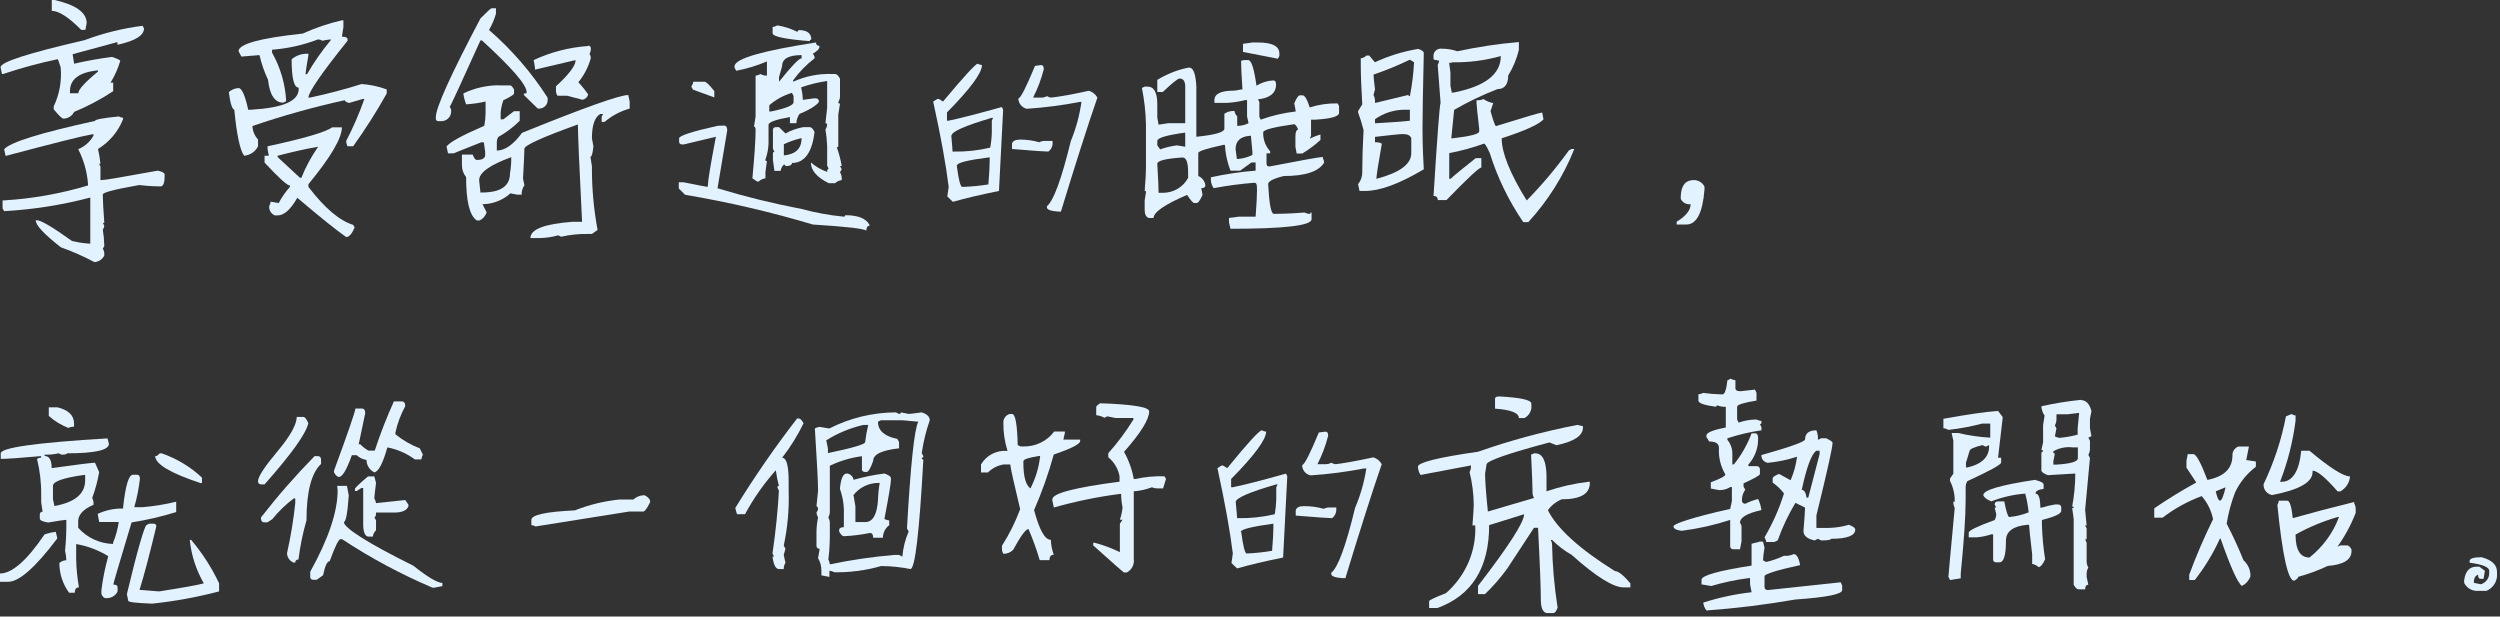 <?xml version="1.0" encoding="UTF-8"?>
<svg xmlns="http://www.w3.org/2000/svg" width="442" height="109" viewBox="0 0 442 109" fill="none">
  <rect x="0" y="0" width="442" height="109" fill="#333333" stroke="none"/>
  <path d="M25.212 4.561L25.458 5.037C25.458 6.265 23.907 7.236 20.768 7.913V7.437L12.843 9.58L13.107 11.266C15.131 10.789 17.344 10.386 19.784 10.057C20.768 10.386 21.259 10.624 21.259 10.771C20.86 12.12 20.281 13.413 19.538 14.618H20.011V16.12C17.839 17.556 15.527 18.783 13.107 19.784C12.938 20.133 12.671 20.43 12.337 20.64C12.003 20.851 11.615 20.966 11.216 20.974C10.97 20.974 10.403 20.425 9.495 19.326V18.813C10.524 16.649 10.948 14.261 10.724 11.889L10.233 10.46C6.959 11.143 3.732 12.018 0.568 13.079H0.341L0.095 11.889C0.095 10.973 5.05 9.379 14.923 7.107C18.235 5.861 21.689 5.006 25.212 4.561ZM21.014 20.59C21.238 20.722 21.49 20.803 21.751 20.828V21.084C20.901 23.254 19.349 25.099 17.325 26.341C17.528 27.199 17.673 28.067 17.76 28.943H17.515L17.76 29.437V31.837H18.006C18.517 31.837 21.789 31.287 27.898 30.17C28.712 30.353 29.109 30.591 29.109 30.866V31.123C29.109 32.277 28.882 32.954 28.39 32.954C27.898 32.954 26.763 32.954 24.607 32.716C20.314 33.467 18.177 34.035 18.177 34.383V34.64C18.177 35.464 18.271 37.039 18.441 39.402H18.177L18.441 39.915C18.409 40.164 18.319 40.402 18.177 40.611C18.334 41.563 18.422 42.524 18.441 43.487L18.177 43.964C18.356 44.257 18.448 44.593 18.441 44.934V45.173C18.285 45.5 18.041 45.781 17.735 45.987C17.429 46.193 17.073 46.317 16.701 46.345C14.795 45.323 12.81 44.447 10.762 43.725C7.793 41.399 6.317 39.824 6.317 38.944H6.563C7.225 38.944 9.287 40.135 12.729 42.608C13.79 42.863 14.873 43.022 15.963 43.084V34.951H15.869C10.924 36.248 5.853 37.046 0.738 37.332L0.454 36.856V35.427H0.738C5.771 35.122 10.749 34.237 15.566 32.789V32.606C15.415 30.44 14.824 28.323 13.826 26.378C14.985 25.903 15.94 25.055 16.531 23.979V23.74H16.304C14.413 24.07 9.381 25.352 0.984 27.569L0.738 26.378C1.797 25.157 7.15 23.49 16.796 21.377C16.815 21.121 18.214 20.864 21.014 20.59ZM9.155 0H9.646C13.429 0.861 15.32 2.216 15.32 4.085L15.094 5.276H14.356C12.143 3.041 10.403 1.923 9.155 1.923V0ZM12.37 16.486H13.845C13.845 15.845 14.999 14.563 17.325 12.658V12.456H17.079C13.94 12.841 12.37 14.032 12.37 16.12V16.486Z" fill="#E3F2FF"></path>
  <path d="M60.449 3.59H60.714V4.799L60.449 6.485C61.111 6.485 61.452 6.649 61.452 6.961V7.199C56.837 12.951 54.529 16.303 54.529 17.256H54.794C57.879 16.606 60.928 15.805 63.929 14.856C65.451 14.961 66.949 15.282 68.374 15.809V16.523C66.573 19.74 64.591 22.859 62.435 25.865H61.452C61.293 25.571 61.208 25.245 61.206 24.913C62.455 22.515 63.529 20.037 64.421 17.494H64.156L61.697 18.208C61.206 18.049 60.96 17.885 60.96 17.714C55.412 18.935 49.971 20.455 44.637 22.275V22.513C44.723 23.316 45.067 24.072 45.62 24.674V25.865C45.396 26.326 45.051 26.722 44.62 27.015C44.188 27.307 43.686 27.485 43.162 27.532C42.443 26.58 41.857 23.869 41.422 19.399C41.024 19.271 40.703 18.245 40.457 16.285C40.924 15.854 41.535 15.601 42.178 15.57C42.746 15.57 43.332 16.853 43.88 19.399H44.391C50.065 19.069 52.808 17.86 52.808 15.735V15.497C51.976 15.497 51.559 13.83 51.559 10.478C51.964 10.135 52.435 9.872 52.944 9.706C53.454 9.539 53.992 9.472 54.529 9.507V9.745C54.189 11.742 54.018 12.859 54.018 13.116H54.283C55.501 11.009 56.899 9.005 58.463 7.126V6.961C57.968 7.016 57.475 7.095 56.988 7.199C56.766 7.062 56.513 6.98 56.25 6.961C53.642 7.96 50.894 8.577 48.098 8.793V9.306C49.593 11.948 50.447 14.887 50.595 17.897L50.084 18.153C48.59 18.153 47.682 16.798 47.38 14.087C46.726 12.7 46.225 11.251 45.885 9.764H45.62L42.67 10.002L42.178 9.049C42.178 7.785 45.961 6.741 53.527 5.935C55.743 4.922 58.064 4.136 60.449 3.59ZM58.728 22.513H60.449C60.449 24.418 58.476 27.77 54.529 32.57V33.046C57.404 36.795 60.039 39.03 62.435 39.75L62.7 40.227C62.208 41.362 61.716 41.912 61.206 41.912C59.598 40.794 56.704 38.486 52.562 34.969C51.389 37.039 50.236 38.084 49.082 38.084H48.59C48.26 37.944 47.985 37.704 47.808 37.4C47.631 37.096 47.56 36.744 47.606 36.398C47.743 36.181 47.827 35.937 47.852 35.684H48.023L49.271 35.904C49.813 34.878 50.48 33.918 51.257 33.046V32.808C50.79 32.808 49.296 31.452 46.774 28.741V27.532H47.531L47.304 26.341V25.865C53.772 24.473 57.581 23.356 58.728 22.513ZM49.082 27.532V27.77L53.035 31.434H53.281C54.059 29.502 55.055 27.659 56.25 25.939C53.905 26.341 51.522 26.909 49.082 27.532Z" fill="#E3F2FF"></path>
  <path d="M86.928 1.465H87.685V2.436C87.398 3.434 86.985 4.394 86.456 5.294C90.482 8.789 93.972 12.823 96.82 17.274V17.512C96.851 17.741 96.828 17.973 96.751 18.191C96.675 18.409 96.548 18.607 96.379 18.77C96.211 18.933 96.007 19.056 95.781 19.131C95.556 19.205 95.316 19.227 95.08 19.197L92.621 16.798V16.541C92.943 16.541 93.113 16.541 93.113 16.303C93.113 14.984 90.465 11.962 85.207 7.144H84.942C81.437 14.911 79.628 18.819 79.514 18.868L79.76 19.344V19.582C79.782 19.836 79.745 20.092 79.652 20.33C79.558 20.568 79.411 20.783 79.22 20.959C79.03 21.135 78.801 21.267 78.551 21.346C78.3 21.424 78.035 21.448 77.774 21.414H77.528C77.464 21.423 77.398 21.418 77.336 21.398C77.275 21.378 77.219 21.345 77.173 21.3C77.127 21.256 77.092 21.201 77.072 21.142C77.051 21.082 77.046 21.018 77.055 20.956V20.7C77.055 19.051 79.684 13.238 84.942 3.261C86.115 2.088 86.758 1.465 86.928 1.465ZM88.177 15.094H90.163C90.371 15.094 90.617 15.332 90.881 15.827V16.541C90.881 16.724 90.219 17.128 88.99 17.732C88.741 18.431 88.582 19.157 88.517 19.893V21.102H88.99L90.881 19.655H91.884V21.359C90.763 22.473 89.49 23.435 88.101 24.217C87.924 24.505 87.833 24.834 87.836 25.169V26.616C89.274 26.616 90.768 25.572 92.3 23.484C103.27 19.039 109.531 16.81 111.082 16.798L111.327 17.97V19.197C109.683 19.655 108.164 20.462 106.883 21.561H106.372V20.608L106.637 20.15H106.126C105.143 20.718 104.651 22.147 104.651 24.455L104.916 25.884C104.783 27.148 104.613 27.715 104.386 27.715L104.651 29.401V29.877C104.653 33.489 104.989 37.094 105.653 40.648L104.651 41.362H103.913C102.328 41.337 100.746 41.503 99.204 41.857L98.712 41.601C97.593 41.914 96.435 42.081 95.269 42.095H93.775C93.775 40.538 96.253 39.586 101.19 39.219H102.911C102.419 29.45 102.173 23.71 102.173 22C95.868 24.272 92.716 25.7 92.716 26.287C92.716 27.001 92.621 28.759 92.47 31.562L92.716 32.753C92.377 33.245 92.205 33.828 92.224 34.42H91.468L90.238 34.182C88.898 35.397 87.138 36.083 85.302 36.105L86.039 37.534C85.943 37.844 85.783 38.133 85.568 38.381C85.354 38.63 85.089 38.834 84.791 38.981H84.299C82.994 38.084 82.408 35.519 82.408 31.306C81.913 30.695 81.653 29.938 81.67 29.163V27.331H83.562C83.808 27.953 84.053 28.283 84.299 28.283C85.169 28.283 85.661 28.045 85.775 27.55V26.818L85.548 25.169H85.056L80.176 27.111H79.212L78.947 25.902C79.552 25.096 81.784 23.905 85.623 22.238C85.759 21.531 85.835 20.814 85.85 20.095V17.952C84.719 18.209 83.568 18.375 82.408 18.446C82.171 17.825 82.006 17.18 81.916 16.523C83.861 15.583 86.003 15.088 88.177 15.076V15.094ZM84.715 31.874L84.942 34.035H85.207C88.498 34.035 90.163 32.899 90.163 30.665C90.325 29.714 90.401 28.752 90.39 27.789C86.607 29.163 84.715 30.518 84.715 31.855V31.874ZM103.989 8.06C104.31 8.06 104.462 8.298 104.462 8.573C104.473 8.898 104.395 9.221 104.235 9.507C104.363 9.733 104.44 9.983 104.462 10.24C104.043 11.809 103.289 13.275 102.249 14.545C102.891 15.216 103.473 15.94 103.989 16.706C103.93 16.938 103.804 17.148 103.627 17.313C103.449 17.479 103.227 17.592 102.986 17.64L100.282 16.926H98.561C98.376 16.641 98.284 16.309 98.296 15.973V15.259C100.603 13.134 101.757 11.614 101.757 10.698V10.624L94.588 12.31V12.053C94.535 11.573 94.453 11.096 94.343 10.624C97.367 9.212 100.64 8.367 103.989 8.133V8.06Z" fill="#E3F2FF"></path>
  <path d="M128.009 22.202C128.388 22.202 128.577 22.495 128.577 23.044L126.856 33.284C131.738 34.768 136.701 35.991 141.722 36.948C144.155 37.607 146.642 38.061 149.155 38.303C149.344 38.303 149.439 38.212 149.439 38.047C151.671 38.047 153.108 38.615 153.713 39.732V39.934C153.354 39.934 153.165 40.227 153.165 40.776C152.692 40.41 149.533 40.062 143.708 39.696C136.303 37.481 128.76 35.725 121.125 34.438L120.009 33.321V32.222H120.841C123.432 32.753 124.87 33.028 125.153 33.028V32.771C125.153 32.002 125.626 29.108 126.572 24.18L120.898 25.536H120.633C120.255 25.536 120.066 25.371 120.066 25.023V24.455C120.066 23.997 122.354 23.246 126.912 22.238L128.009 22.202ZM122.581 14.453H124.567C124.851 14.453 125.418 15.003 126.288 16.102V17.219L122.505 15.845L122.222 15.277C122.406 15.033 122.529 14.751 122.581 14.453ZM144.275 7.51C144.275 7.913 144.465 8.097 144.862 8.097V8.353C144.862 8.646 144.483 9.031 143.727 9.489L144.011 10.02V10.313C142.564 11.425 141.29 12.733 140.228 14.197V14.453C142.365 13.474 144.712 13.003 147.075 13.079H147.642C147.926 13.079 148.21 13.354 148.512 13.903V16.963C148.522 17.35 148.417 17.731 148.21 18.062C148.21 18.227 148.323 18.318 148.512 18.318L148.21 20.26V25.755C148.21 25.939 148.21 26.03 147.945 26.03C148.331 27.11 148.622 28.219 148.815 29.346H148.512L148.815 29.914L148.512 30.463C148.722 30.793 148.827 31.175 148.815 31.562V31.837C148.375 31.899 147.965 32.091 147.642 32.387H146.507C144.408 31.324 143.368 30.133 143.368 28.723C144.204 29.455 145.181 30.022 146.242 30.39C146.242 30.023 146.337 29.84 146.507 29.84L146.242 29.273V25.957C146.211 24.938 146.11 23.922 145.94 22.916C146.102 22.66 146.205 22.372 146.242 22.073C146.245 22.034 146.239 21.995 146.225 21.958C146.211 21.921 146.189 21.888 146.16 21.86C146.131 21.832 146.097 21.811 146.059 21.797C146.021 21.783 145.98 21.778 145.94 21.78L146.242 19.051V14.325C144.674 14.541 143.134 14.915 141.646 15.442C141.816 16.171 141.917 16.913 141.949 17.659L143.935 17.384H144.2C144.597 17.384 144.786 17.622 144.786 17.933C144.786 18.245 143.651 19.216 141.363 20.132C141.022 20.621 140.826 21.191 140.795 21.78H139.66V20.7C137.183 21.121 135.878 21.597 135.878 22.073V24.546C135.939 25.79 135.753 27.034 135.329 28.21C135.329 28.393 135.329 28.485 135.594 28.485L135.329 30.427V31.526C134.877 31.58 134.457 31.78 134.138 32.093H133.873L133.022 31.526C133.4 27.551 133.589 24.711 133.589 22.953C133.589 22.568 133.494 22.385 133.305 22.385L133.589 20.553V13.372C133.893 13.343 134.185 13.242 134.44 13.079C134.789 13.278 135.189 13.38 135.594 13.372V10.863C133.852 11.602 132.032 12.155 130.166 12.511L129.863 11.962V11.687C129.995 10.35 134.762 8.976 144.275 7.51ZM136.01 18.611V19.71H136.313C138.979 19.161 140.303 18.611 140.303 18.062V16.963L140.02 16.413C138.533 16.852 137.164 17.602 136.01 18.611ZM137.429 4.488C138.628 4.677 139.79 5.048 140.871 5.587C140.91 5.593 140.949 5.591 140.987 5.579C141.024 5.568 141.058 5.548 141.086 5.521C141.114 5.494 141.135 5.461 141.146 5.425C141.158 5.388 141.161 5.35 141.155 5.312C142.668 5.312 143.443 5.862 143.443 6.998C143.404 6.991 143.365 6.994 143.327 7.005C143.29 7.017 143.256 7.037 143.228 7.064C143.2 7.091 143.179 7.124 143.168 7.16C143.156 7.196 143.153 7.235 143.159 7.272C138.809 6.924 136.615 6.466 136.596 5.88V4.781C136.893 4.744 137.177 4.644 137.429 4.488ZM137.164 22.476H137.731L138.866 23.594C139.848 23.055 140.915 22.677 142.025 22.476H143.159C143.443 22.476 143.727 22.751 144.011 23.319C143.576 26.983 142.233 28.814 140.02 28.814C140.02 29.181 139.641 29.364 138.866 29.364C138.866 29.181 138.771 29.108 138.582 29.108C138.268 29.4 138.068 29.788 138.015 30.207H136.918L136.653 28.265V27.111C136.65 27.076 136.655 27.042 136.667 27.01C136.68 26.977 136.699 26.948 136.724 26.924C136.749 26.899 136.78 26.88 136.813 26.868C136.847 26.857 136.882 26.852 136.918 26.855L136.653 26.287V22.971C136.634 22.66 136.918 22.476 137.164 22.476ZM137.731 13.629V14.453C139.944 11.687 141.268 10.313 141.722 10.313V9.745C139.414 9.745 138.28 10.386 138.28 11.687L137.731 13.629ZM138.582 25.499V27.477C140.682 27.276 141.722 26.268 141.722 24.418C140.637 24.662 139.583 25.025 138.582 25.499Z" fill="#E3F2FF"></path>
  <path d="M172.855 11.266C173.086 11.396 173.344 11.477 173.611 11.504C173.611 12.896 171.549 15.699 167.426 19.875V21.341H167.672C169.45 20.993 172.571 20.187 177.129 18.923L177.356 19.399L176.618 33.76C173.441 34.401 170.717 35.043 168.466 35.684L167.483 34.731L167.729 33.046C167.237 29.065 166.323 24.033 164.986 17.952L165.743 17.494H165.989L166.726 17.952C170.434 13.501 172.495 11.284 172.855 11.266ZM168.183 23.942C168.334 25.603 168.41 26.555 168.41 26.799H168.656C170.815 26.836 172.97 26.602 175.067 26.103C175.235 25.233 175.33 24.351 175.351 23.466V21.341L175.578 20.828H175.351C170.642 22.22 168.258 23.264 168.258 23.942H168.183ZM169.147 29.218C169.469 31.764 169.809 33.046 170.131 33.046C171.678 32.999 173.219 32.853 174.746 32.606C174.897 30.738 174.973 29.382 174.973 28.54V27.807C171.114 28.302 169.223 28.778 169.223 29.218H169.147ZM180.269 24.675C181.447 24.669 182.619 24.83 183.749 25.151C184.054 24.983 184.401 24.901 184.751 24.913H186.094V25.151C186.126 25.465 186.073 25.783 185.94 26.072C185.808 26.36 185.6 26.611 185.338 26.799C184.77 26.799 182.633 26.653 178.926 26.341V25.389C179.052 24.913 179.55 24.675 180.42 24.675H180.269ZM184.052 11.504C184.392 11.504 184.543 11.742 184.543 12.236C184.101 13.971 183.467 15.653 182.652 17.256H184.108C184.454 17.259 184.794 17.17 185.092 16.999C185.322 17.136 185.58 17.224 185.848 17.256C187.343 17.091 189.631 16.688 192.506 16.047C192.828 16.142 193.128 16.297 193.387 16.505C193.647 16.712 193.862 16.968 194.019 17.256C192.355 22.067 190.205 28.784 187.57 37.406H187.078C185.754 37.314 185.092 37.058 185.092 36.673V36.453C186.246 35.556 187.664 31.727 189.31 24.968C190.235 22.732 190.87 20.394 191.201 18.007H190.974C187.852 18.613 184.693 19.023 181.517 19.234C181.099 19.126 180.728 18.889 180.462 18.558C180.195 18.228 180.048 17.822 180.042 17.402C180.42 17.402 181.404 15.479 182.992 11.65L184.052 11.504Z" fill="#E3F2FF"></path>
  <path d="M219.913 10.624H220.688C221.237 10.624 221.728 12.127 222.145 15.149C223.036 14.598 224.058 14.277 225.114 14.215C225.436 14.215 225.606 14.453 225.606 14.929C225.606 16.45 224.547 17.329 222.409 17.567L222.655 18.025V20.663L222.882 21.157C224.883 20.436 226.966 19.95 229.086 19.71C229.086 19.582 228.991 19.124 228.821 18.282C229.218 17.329 229.54 16.853 229.824 16.853H230.296C230.675 16.853 231.11 17.567 231.564 18.996C233.148 18.486 234.812 18.244 236.481 18.282L236.746 18.739V19.948C236.746 20.59 235.328 20.993 232.528 21.157H231.791V24.015L231.564 24.51C232.17 24.212 232.803 23.966 233.455 23.777V24.748C232.468 25.649 231.391 26.453 230.24 27.148H229.256L229.029 25.939V24.107C229.029 23.319 229.218 22.916 229.521 22.916C229.256 22.275 229.01 21.963 228.764 21.963C225.152 22.476 223.336 22.953 223.336 23.392C223.284 24.627 223.725 25.834 224.566 26.763V27.111H223.922V28.943C223.922 29.272 224.093 29.437 224.433 29.437C230.202 28.32 233.342 27.752 233.89 27.752V28.009C234.016 28.229 234.093 28.472 234.117 28.723C233.19 30.317 230.807 31.123 226.949 31.123C225.057 31.599 224.206 32.075 224.206 32.551C224.395 36.069 224.736 37.809 225.209 37.809C225.681 37.809 227.781 37.809 230.656 37.571C230.961 37.738 231.308 37.821 231.658 37.809C231.658 37.644 231.658 37.571 231.885 37.571V38.761C231.885 39.879 227.119 40.447 217.548 40.447L217.284 39.256V38.541L219.043 38.303H221.993C222.163 36.142 222.239 34.548 222.239 33.504C222.239 32.46 222.088 32.313 221.747 32.313C219.342 32.503 216.949 32.821 214.579 33.266C214.275 32.846 214.104 32.349 214.087 31.837V31.342C216.691 30.773 219.333 30.381 221.993 30.17V28.723H221.256L219.27 30.17H217.548C216.977 28.709 216.645 27.17 216.565 25.609H216.319C213.35 26.25 211.855 26.726 211.855 27.056V31.123C212.2 31.264 212.499 31.494 212.718 31.788C212.938 32.082 213.072 32.428 213.104 32.789C213.104 33.101 212.858 33.266 212.385 33.266L212.612 34.456C212.177 35.409 211.836 35.885 211.609 35.885H211.118C210.929 35.885 210.512 35.409 209.869 34.456C205.916 36.16 203.949 37.516 203.949 38.541H203.117C202.625 38.383 202.379 37.906 202.379 37.113V35.427L202.606 33.998C202.606 33.834 202.606 33.742 202.379 33.742C202.531 31.874 202.606 30.518 202.606 29.675V22.037C202.563 19.859 202.322 17.689 201.888 15.552L202.379 15.314H202.89C204.025 15.314 204.611 16.358 204.611 18.428V20.809L204.838 22.037L206.578 21.78H209.548V15.314C209.548 14.361 209.207 13.885 208.545 13.885C208.243 13.885 207.259 14.673 205.576 16.267H204.611V14.123C206.28 13.094 208.124 12.362 210.059 11.962H210.285C210.985 11.962 211.401 13.079 211.515 15.314V24.18C214.825 23.85 216.47 23.374 216.47 22.733V20.113C216.903 19.815 217.415 19.644 217.946 19.619H218.248C218.303 19.979 218.475 20.313 218.74 20.571V22.257C219.438 22.257 220.126 22.094 220.745 21.78L220.48 20.571V17.695H220.14C219.088 17.965 218.011 18.131 216.924 18.19H214.711V17.695C214.711 16.578 215.865 16.028 218.173 16.028C218.305 16.028 218.797 15.937 219.667 15.79C219.497 13.372 219.421 11.705 219.421 10.753L219.913 10.624ZM204.611 24.986V25.7L205.122 26.415C206.073 26.065 207.063 25.825 208.073 25.7L209.548 25.939V23.447C206.257 23.887 204.611 24.381 204.611 24.913V24.986ZM204.611 29.034C204.763 31.477 204.838 33.162 204.838 34.09H205.576C206.505 34.097 207.417 33.852 208.209 33.382C209.001 32.913 209.642 32.238 210.059 31.434V30.481C210.059 28.65 209.718 27.844 209.056 27.844C206.087 28.027 204.611 28.43 204.611 28.943V29.034ZM218.456 26.415L218.683 28.1H218.948C219.815 28.025 220.658 27.782 221.426 27.386V26.873L221.161 24.015H220.915C219.27 24.162 218.456 24.949 218.456 26.341V26.415ZM221.426 7.51H222.409C224.868 7.51 226.192 8.152 226.192 9.434V9.892L225.927 10.386L219.761 9.177V7.749L221.426 7.51Z" fill="#E3F2FF"></path>
  <path d="M250.742 8.646C251.404 8.866 251.726 9.122 251.726 9.361C251.574 16.077 251.498 20.541 251.498 22.751C251.498 23.484 251.499 25.865 251.726 29.932C247.438 32.484 243.983 33.76 241.361 33.76H240.358L240.112 32.57C240.604 31.951 240.864 31.189 240.85 30.408V30.188C240.85 28.21 240.926 25.81 241.077 22.989C240.811 21.936 240.489 20.896 240.112 19.875V19.637L240.85 18.446C240.68 15.607 240.585 13.281 240.585 11.504V10.313C240.967 10.262 241.32 10.088 241.588 9.819H242.079L243.082 11.009C245.51 9.882 248.088 9.086 250.742 8.646ZM242.836 13.189C242.836 13.519 242.931 14.398 243.101 15.809L242.836 16.779C243.055 17.224 243.146 17.718 243.101 18.208L249.021 16.779C249.021 16.926 249.021 16.999 249.267 16.999C249.658 15.022 249.905 13.02 250.004 11.009L249.267 10.551C247.182 11.559 245.034 12.44 242.836 13.189ZM243.101 21.084V21.799C246.222 21.634 248.283 21.469 249.267 21.341V19.399H248.51C246.559 19.368 244.651 19.961 243.082 21.084H243.101ZM243.101 24.198V25.151C243.519 25.122 243.938 25.205 244.311 25.389C243.668 29.053 243.347 31.086 243.347 31.617C247.47 30.536 249.513 29.034 249.513 27.074V24.436C249.342 23.942 248.851 23.704 248.037 23.704C247.52 23.704 245.868 23.869 243.082 24.198H243.101ZM268.54 7.437V8.793C268.158 10.399 267.52 11.938 266.649 13.354C266.649 14.948 265.987 15.754 264.757 15.754C262.109 16.779 259.547 18.004 257.097 19.417L256.586 24.455H256.832C259.972 24.088 261.523 23.685 261.523 23.246V22.77C261.22 20.058 261.05 18.538 261.05 18.227V17.732C261.472 17.756 261.894 17.68 262.279 17.512C262.792 17.871 263.379 18.115 264.001 18.227L263.528 19.655C264.02 21.414 264.341 22.293 264.492 22.293C269.618 20.7 272.342 19.894 272.663 19.894L272.89 21.103C272.115 21.982 269.656 23.099 265.495 24.455C265.495 27.001 266.97 30.683 269.921 35.446C272.628 32.68 275.119 29.723 277.373 26.598L277.846 26.342H278.337C276.447 31.089 273.692 35.469 270.204 39.274H269.315C266.741 35.507 264.747 31.398 263.395 27.074C262.885 25.939 262.544 25.389 262.393 25.389C260.387 26.109 258.325 26.673 256.227 27.074V31.617H256.454C257.305 30.829 258.799 29.639 260.918 27.954H261.901V29.62C261.51 29.62 259.455 31.538 255.735 35.372H254.184C254.201 35.275 254.193 35.175 254.161 35.081C254.13 34.987 254.076 34.902 254.004 34.832C253.932 34.763 253.844 34.711 253.747 34.68C253.65 34.65 253.547 34.642 253.447 34.658C254.109 24.052 254.525 18.556 254.695 18.172L254.184 11.467C254.323 11.243 254.413 10.994 254.449 10.735L253.447 10.515V10.02C253.421 9.826 253.442 9.628 253.509 9.443C253.575 9.258 253.685 9.09 253.83 8.953C253.975 8.817 254.151 8.714 254.344 8.655C254.536 8.595 254.741 8.58 254.941 8.61C255.869 8.607 256.791 8.762 257.664 9.068C261.242 8.29 264.869 7.745 268.521 7.437H268.54ZM256.681 11.101H256.208L256.435 12.786V15.168L256.681 16.377H256.946C262.544 15.29 265.344 13.134 265.344 9.91C262.524 10.703 259.597 11.074 256.662 11.009L256.681 11.101Z" fill="#E3F2FF"></path>
  <path d="M299.465 31.837C299.863 31.834 300.254 31.944 300.59 32.152C300.925 32.36 301.192 32.658 301.356 33.009V33.486C301.035 37.626 299.956 39.695 298.141 39.695H296.438V39.201C298.084 38.193 298.897 37.167 298.897 36.105C298.542 36.149 298.182 36.082 297.869 35.914C297.557 35.746 297.307 35.485 297.157 35.171V34.695C297.233 32.789 297.989 31.837 299.465 31.837Z" fill="#E3F2FF"></path>
  <path d="M19.009 77.506L19.254 78.459C19.254 79.595 16.777 80.144 11.84 80.144C11.84 80.309 11.5 80.382 10.857 80.382L10.365 80.144C9.554 80.332 8.72 80.412 7.887 80.382V80.62C8.719 80.62 9.135 81.335 9.135 82.764C13.713 82.123 16.266 81.811 16.796 81.811L17.533 83.478C17.262 85.03 16.851 86.557 16.304 88.039C16.492 88.415 16.57 88.833 16.531 89.248C14.639 90.054 13.826 91.08 13.826 92.124V93.315C14.593 94.18 15.537 94.881 16.598 95.373C17.66 95.865 18.816 96.137 19.992 96.172V95.953C20.477 94.775 20.813 93.545 20.994 92.289H17.533L17.268 90.86C18.587 90.234 20.037 89.909 21.505 89.908H21.77V89.67C22.186 85.841 22.753 83.936 23.51 83.936H24.229C24.569 83.936 24.739 84.174 24.739 84.632C24.552 86.335 24.216 88.021 23.737 89.67H25.231C27.229 89.502 29.209 89.178 31.151 88.699V90.531C28.574 91.334 25.937 91.946 23.264 92.362C21.108 99.506 20.03 103.188 20.03 103.353C20.541 103.353 20.787 103.518 20.787 103.848V104.581C20.618 104.929 20.351 105.225 20.016 105.432C19.681 105.64 19.293 105.751 18.895 105.753H18.668C18.403 105.753 18.157 105.515 17.93 105.039V104.324C18.181 102.301 18.586 100.299 19.141 98.334C17.413 97.266 15.485 96.538 13.467 96.191V98.81C13.501 100.499 13.665 102.183 13.959 103.848C13.467 103.848 13.221 104.159 13.221 104.8H12.219C11.094 103.264 10.492 101.426 10.497 99.543C10.832 99.239 11.268 99.064 11.727 99.049C11.716 98.486 11.64 97.927 11.5 97.382C11.651 95.879 11.727 94.451 11.727 93.077V91.923H11.5C11.329 91.923 10.346 92.069 8.53 92.381C7.528 92.234 7.036 91.996 7.036 91.648V90.952C7.036 90.64 7.244 90.476 7.528 90.476L7.282 88.79V87.6C7.312 85.423 7.064 83.251 6.544 81.133C6.766 80.996 7.019 80.914 7.282 80.895V80.657H7.036C3.518 80.969 1.211 81.133 0.132 81.133V80.181C0.044 79.155 6.336 78.263 19.009 77.506ZM9.854 93.993L10.138 95.183C6.279 100.3 3.386 102.859 1.456 102.859H0V101.393C2.131 101.393 4.76 99.085 7.887 94.469C8.525 94.255 9.184 94.107 9.854 94.029V93.993ZM8.625 72.011H10.138C12.105 72.487 13.088 73.44 13.088 74.868V75.436C12.741 75.433 12.398 75.508 12.086 75.656C10.807 75.161 9.633 74.44 8.625 73.531V72.011ZM9.362 85.896V88.259L9.627 89.468C13.24 88.809 15.056 87.306 15.056 84.925V83.973H14.81C11.178 84.486 9.362 85.127 9.362 85.896ZM26.385 92.582H27.123C27.463 92.582 27.633 92.747 27.633 93.077C26.48 97.894 25.496 101.65 24.664 104.306H24.91L28.125 104.562C32.305 103.903 34.953 103.445 36.031 103.133C34.668 100.767 33.825 98.154 33.553 95.458H33.799C35.782 97.798 37.442 100.378 38.736 103.133V104.562C34.853 105.579 30.894 106.302 26.896 106.724C24.078 106.614 22.678 106.449 22.678 106.229L22.432 105.039C24.323 97.107 25.553 93.022 25.893 92.839L26.385 92.582ZM28.276 80.144H28.56C31.237 81.06 33.677 82.529 35.71 84.449V85.401H35.445C30.111 83.643 27.444 82.049 27.444 80.62H27.709L28.276 80.144Z" fill="#E3F2FF"></path>
  <path d="M52.467 73.715H53.64C53.904 73.715 54.207 74.081 54.51 74.832C54.094 76.688 51.515 80.291 46.774 85.64H46.188C45.809 85.64 45.62 85.456 45.62 85.072C45.62 84.284 46.755 82.544 49.044 79.814C51.332 77.085 52.429 75.088 52.467 73.715ZM55.626 80.639H56.174C56.571 80.639 56.761 80.895 56.761 81.225V82.031C55.058 83.606 54.188 86.94 54.188 91.996C53.531 94.265 53.057 96.58 52.77 98.92C52.693 98.911 52.615 98.92 52.542 98.944C52.469 98.969 52.403 99.009 52.348 99.062C52.294 99.115 52.252 99.179 52.227 99.249C52.202 99.32 52.193 99.395 52.202 99.47H51.919C51.576 99.334 51.282 99.103 51.074 98.807C50.865 98.51 50.751 98.161 50.746 97.803C51.404 94.883 51.89 91.929 52.202 88.955V88.131H51.919C50.509 89.199 49.239 90.429 48.136 91.794L47.285 92.344H46.717C46.32 92.344 46.131 92.051 46.131 91.501C49.076 87.706 52.246 84.079 55.626 80.639ZM59.617 85.896H61.338L61.659 87.581C61.451 90.714 61.148 92.289 60.789 92.289C60.789 93.297 64.875 95.953 73.083 100.019C75.637 102.053 77.358 103.06 78.209 103.06V103.628L76.79 103.903H76.469C70.882 101.525 65.532 98.655 60.486 95.33H60.184C59.881 95.33 59.219 96.63 58.292 99.213C57.858 99.213 57.46 100.038 57.12 101.705L55.985 102.511H55.437C55.039 102.511 54.85 102.327 54.85 101.979V101.082C58.091 95.244 59.705 90.439 59.692 86.665L59.617 85.896ZM69.641 70.967H71.04C71.438 70.967 71.646 71.242 71.646 71.809C70.844 73.287 70.258 74.865 69.906 76.499V76.774C71.193 77.827 72.65 78.669 74.218 79.265L74.766 80.382C74.618 80.642 74.528 80.929 74.502 81.225H73.348C71.919 80.163 70.255 79.435 68.487 79.1C67.693 81.921 66.917 83.386 66.18 83.515C65.763 83.306 65.414 82.991 65.171 82.603C64.927 82.216 64.799 81.77 64.799 81.317C64.14 81.225 63.53 80.929 63.059 80.474H62.208C61.3 83.038 60.543 84.321 59.919 84.321C59.654 84.321 59.352 84.064 59.049 83.515V83.222C61.571 76.358 62.832 72.695 62.832 72.231H63.967C64.364 72.231 64.572 72.505 64.572 73.055L63.418 78.55H63.702C64.121 78.99 64.605 79.367 65.139 79.668H66.255C67.225 76.712 68.355 73.808 69.641 70.967ZM65.064 84.229H66.18L66.482 85.383C66.274 86.995 66.18 87.911 66.18 88.131C66.344 88.379 66.448 88.662 66.482 88.955L71.646 88.406L72.213 89.23V89.486C71.948 90.237 71.097 90.622 69.641 90.622H66.482C66.482 91.172 66.388 91.447 66.18 91.447L66.482 91.996V93.754C66.172 94.057 65.972 94.449 65.915 94.872H65.064C64.496 94.744 64.213 94.011 64.213 92.637V86.281H63.891L63.059 86.812H62.756V86.427C62.756 86.281 63.513 85.53 65.064 84.229Z" fill="#E3F2FF"></path>
  <path d="M113.729 87.563H113.975C114.637 87.911 114.959 88.296 114.959 88.754C114.41 89.871 113.994 90.439 113.729 90.439H111.252L94.683 93.077C94.461 92.939 94.208 92.858 93.945 92.839V91.923C93.945 91.025 96.499 90.476 101.624 90.237C104.147 89.241 106.802 88.594 109.512 88.314H111.989C112.46 87.873 113.076 87.607 113.729 87.563Z" fill="#E3F2FF"></path>
  <path d="M140.928 73.989H141.212C141.496 73.989 141.779 74.282 142.063 74.85C141.017 76.996 139.75 79.033 138.28 80.932C139.056 80.932 139.434 82.324 139.434 85.108V86.739C139.542 90.003 139.25 93.268 138.564 96.466L138.867 97.015L138.564 98.114L138.867 99.488C138.661 99.826 138.557 100.213 138.564 100.606H137.713C137.146 100.606 136.767 99.873 136.578 98.407H136.862L136.578 97.858C137.158 93.816 137.536 90.109 137.713 86.739L137.448 86.207C137.448 86.006 137.543 85.914 137.713 85.914C137.472 85.004 137.289 84.08 137.164 83.148C135.043 85.523 133.215 88.13 131.717 90.915H130.299L129.996 89.816C133.346 84.355 136.995 79.072 140.928 73.989ZM158.386 72.908L158.953 73.183C158.993 73.189 159.033 73.186 159.071 73.174C159.109 73.163 159.144 73.143 159.173 73.117C159.202 73.09 159.225 73.058 159.239 73.022C159.254 72.986 159.259 72.947 159.256 72.908L160.675 73.183C160.845 73.183 161.601 73.092 162.963 72.908C163.909 73.22 164.382 73.678 164.382 74.301C163.722 76.189 163.247 78.133 162.963 80.108L163.247 80.657C163.253 80.695 163.251 80.733 163.239 80.769C163.227 80.806 163.206 80.838 163.178 80.865C163.151 80.892 163.117 80.912 163.079 80.924C163.042 80.936 163.002 80.938 162.963 80.932C162.963 81.133 163.058 81.243 163.247 81.243C162.541 94.164 161.778 100.618 160.958 100.606C159.259 100.266 157.53 100.089 155.795 100.074C153.108 100.851 150.314 101.222 147.51 101.173C147.245 101.024 146.947 100.936 146.64 100.917V101.998L145.222 101.723V100.917C145.237 100.135 145.034 99.363 144.635 98.682L144.919 97.015C144.842 97.024 144.765 97.016 144.692 96.991C144.619 96.967 144.552 96.927 144.498 96.874C144.443 96.821 144.402 96.757 144.376 96.686C144.351 96.615 144.343 96.54 144.352 96.466V93.974C144.37 93.137 144.464 92.304 144.635 91.483C144.48 91.225 144.383 90.938 144.352 90.64L144.635 90.091C144.635 89.725 144.541 89.523 144.352 89.523L144.635 86.739C144.635 85.347 144.446 81.683 144.068 75.748C144.329 75.6 144.619 75.506 144.919 75.473C145.922 75.656 146.508 75.748 146.64 75.748C150.24 73.912 154.242 72.938 158.31 72.908H158.386ZM146.092 77.891L146.376 79.265V80.108C150.764 79.192 152.958 78.55 152.958 78.166C153.079 77.143 153.262 76.127 153.506 75.125H152.655C150.293 75.667 148.047 76.603 146.016 77.891H146.092ZM155.227 74.557C155.227 76.132 156.362 77.14 158.651 77.598L158.953 78.166V79.265C155.908 79.595 154.376 80.327 154.376 81.481C153.922 82.8 153.525 83.441 153.222 83.441H152.958C152.882 83.453 152.804 83.448 152.731 83.426C152.658 83.404 152.591 83.365 152.536 83.314C152.481 83.262 152.439 83.199 152.414 83.129C152.388 83.059 152.38 82.984 152.39 82.91V80.657C150.416 80.915 148.5 81.484 146.716 82.342V90.329C146.734 90.73 146.642 91.127 146.451 91.483C146.64 91.82 146.732 92.199 146.716 92.582V93.681C146.716 95.165 146.716 96.924 146.451 98.939C146.606 99.196 146.696 99.484 146.716 99.781C150.459 98.995 154.249 98.439 158.064 98.114H158.934L159.54 98.407C159.662 96.881 160.039 95.384 160.656 93.974L160.353 93.425C160.996 82.159 161.658 75.858 162.358 74.557L159.54 74.301H155.757L155.227 74.557ZM149.799 83.716C150.082 83.767 150.342 83.901 150.542 84.102C150.742 84.302 150.872 84.558 150.915 84.834C152.698 84.324 154.519 83.95 156.362 83.716C157.138 83.991 157.516 84.266 157.516 84.54V84.834C157.516 85.42 157.138 87.728 156.362 91.758C156.629 91.889 156.917 91.976 157.213 92.014V92.857C156.865 93.12 156.584 93.456 156.39 93.84C156.197 94.224 156.097 94.646 156.097 95.073H154.376C154.376 94.506 154.187 94.231 153.79 94.231C152.276 94.538 150.739 94.728 149.194 94.799C148.929 94.799 148.664 94.524 148.362 93.974V93.754C148.362 93.388 148.645 93.205 149.194 93.205V90.989C149.257 89.439 149.02 87.892 148.494 86.427C148.664 84.595 149.061 83.716 149.723 83.716H149.799ZM150.915 87.6L151.236 89.523V92.307H152.958C154.3 92.307 155.057 91.007 155.227 88.424C155.257 87.405 155.358 86.389 155.53 85.383C154.62 85.349 153.716 85.534 152.897 85.921C152.079 86.308 151.372 86.884 150.839 87.6H150.915Z" fill="#E3F2FF"></path>
  <path d="M178.473 73.201H178.945C179.513 73.201 179.853 75.033 179.929 78.697L180.44 78.935H180.931C181.992 78.958 183.043 78.729 183.992 78.269C184.941 77.81 185.761 77.133 186.379 76.297H188.27V76.535L188.005 77.726H190.975V77.983C190.975 78.496 189.424 79.302 186.303 80.364C185.382 83.712 184.219 86.993 182.823 90.183C183.768 93.681 184.714 95.44 185.792 95.44C185.822 96.339 185.994 97.229 186.303 98.078C185.792 98.078 185.546 98.407 185.546 99.03H183.825C183.273 97.163 182.61 95.328 181.839 93.535C181.366 93.535 180.477 94.725 179.135 97.198C178.913 97.43 178.643 97.613 178.343 97.736C178.044 97.859 177.72 97.919 177.394 97.913C177.224 97.623 177.139 97.293 177.149 96.96V96.484C178.45 94.443 179.528 92.276 180.364 90.018C179.21 85.218 178.624 82.58 178.624 82.123H177.394C176.356 82.303 175.403 82.797 174.671 83.533H173.441V82.123C173.897 81.324 174.584 80.671 175.417 80.245C176.25 79.819 177.194 79.637 178.132 79.723C177.619 78.091 177.37 76.391 177.394 74.685C177.386 74.359 177.486 74.038 177.68 73.771C177.874 73.503 178.152 73.304 178.473 73.201ZM180.931 81.591V81.811C180.931 84.247 181.347 85.768 182.18 86.354C183.101 84.557 183.684 82.615 183.901 80.62H183.655C181.839 80.932 180.931 81.17 180.931 81.591ZM194.53 71.296C200.299 71.498 203.174 71.974 203.174 72.725C203.174 74.136 201.699 76.535 198.729 79.888C199.569 81.386 200.151 83.007 200.451 84.687H200.715C202.415 84.314 204.156 84.154 205.898 84.211L206.144 84.687L205.633 86.354H204.649C204.304 86.355 203.963 86.286 203.647 86.153C202.624 86.544 201.547 86.785 200.451 86.867V98.829C200.519 99.299 200.438 99.779 200.219 100.205C199.999 100.63 199.651 100.981 199.221 101.21H198.729C198.641 101.21 196.825 99.616 193.282 96.429V95.953H193.528C195.069 96.364 196.564 96.923 197.992 97.62V92.582L198.465 91.886H197.992C198.235 91.186 198.393 90.46 198.465 89.725C198.303 88.934 198.221 88.13 198.219 87.325H197.992C194.045 87.839 190.144 88.641 186.322 89.725L186.057 88.516V88.259C186.057 87.233 190.01 86.189 197.935 85.163V84.192C197.694 82.886 196.992 81.701 195.949 80.84V80.126C197.61 78.266 199.097 76.268 200.394 74.154V73.898H197.178L195.779 73.605L195.268 73.861C194.82 73.614 194.324 73.458 193.812 73.403V71.956C193.862 71.76 194.102 71.541 194.53 71.296Z" fill="#E3F2FF"></path>
  <path d="M223.09 76.078C223.322 76.208 223.58 76.289 223.847 76.316C223.847 77.708 221.785 80.51 217.662 84.687V86.153H217.908C219.686 85.811 222.838 85.005 227.365 83.734L227.592 84.211L226.854 98.572C223.677 99.213 220.953 99.855 218.721 100.496L217.719 99.543L217.965 97.858C217.473 93.877 216.565 88.845 215.241 82.764L215.979 82.306H216.225L216.981 82.764C220.594 78.312 222.655 76.096 223.09 76.078ZM218.475 88.754C218.627 90.421 218.721 91.373 218.721 91.611H218.948C221.114 91.648 223.275 91.414 225.379 90.915C225.532 90.043 225.621 89.162 225.644 88.277V86.153L225.89 85.64H225.644C220.802 87.032 218.475 88.076 218.475 88.754ZM219.44 94.029C219.781 96.576 220.102 97.858 220.424 97.858C221.927 97.793 223.424 97.634 224.906 97.382C225.058 95.513 225.133 94.157 225.133 93.315V92.582C221.275 93.113 219.383 93.59 219.383 94.029H219.44ZM230.562 89.486C231.739 89.48 232.912 89.641 234.042 89.963C234.347 89.795 234.694 89.712 235.044 89.725H236.255V89.963C236.278 90.275 236.223 90.588 236.095 90.875C235.966 91.162 235.768 91.414 235.517 91.611C234.931 91.611 232.793 91.465 229.086 91.153V90.201C229.225 89.725 229.698 89.486 230.505 89.486H230.562ZM234.344 76.316C234.666 76.316 234.817 76.554 234.817 77.048C234.375 78.783 233.741 80.465 232.926 82.067H234.401C234.741 82.067 235.074 81.979 235.366 81.811C235.602 81.95 235.866 82.038 236.141 82.067C237.616 81.903 239.829 81.5 242.799 80.859C243.441 81.056 243.978 81.49 244.293 82.067C242.629 86.879 240.485 93.596 237.862 102.218H237.371C236.028 102.126 235.366 101.869 235.366 101.485V101.265C236.538 100.374 237.944 96.545 239.583 89.779C240.537 87.547 241.204 85.209 241.569 82.819H241.172C238.051 83.426 234.892 83.836 231.715 84.046C231.285 83.957 230.901 83.725 230.628 83.39C230.355 83.056 230.211 82.64 230.221 82.214C230.599 82.214 231.583 80.291 233.172 76.462L234.344 76.316Z" fill="#E3F2FF"></path>
  <path d="M278.886 75.125L279.87 75.363V75.583C279.87 77.03 278.3 78.074 275.179 78.715L273.931 78.221C266.744 80.138 263.043 81.42 262.828 82.067L262.564 83.734C262.564 85.017 262.734 87.27 263.055 90.439L271.226 88.039C271.077 87.827 270.986 87.581 270.961 87.325C270.961 86.207 270.867 83.881 270.696 80.382L271.226 80.144H271.434C272.695 80.144 273.357 81.426 273.42 83.991V86.867C275.815 86.046 278.294 85.481 280.815 85.182H281.08V85.401C281.08 87.325 279.416 88.277 276.106 88.277C275.125 88.689 274.281 89.354 273.666 90.201C275.293 93.461 279.246 97.052 285.525 100.972C286.13 100.972 287.038 101.705 288.249 103.133V103.848H287.019C285.279 103.848 282.234 102.016 277.865 98.096C276.592 97.374 275.428 96.486 274.404 95.458H274.177C274.302 95.679 274.38 95.922 274.404 96.172C274.471 99.945 274.799 103.709 275.387 107.438C275.141 108.079 274.895 108.391 274.65 108.391H273.42C272.758 108.226 272.418 107.438 272.418 105.991C272.418 104.159 272.266 99.928 271.926 93.315H271.207L266.498 100.496C265.325 102.123 264.002 103.643 262.545 105.039H261.315V103.591C266.737 96.557 269.454 92.332 269.467 90.915L263.282 92.839C263.282 100.386 260.237 105.271 254.147 107.493H252.671V106.284C252.671 106.119 253.655 105.643 255.641 104.874C257.363 103.37 258.72 101.516 259.616 99.445C260.512 97.374 260.924 95.137 260.823 92.894H260.332C260.483 90.897 260.559 89.688 260.559 89.23C260.536 87.286 260.288 85.35 259.821 83.46C260.013 83.099 260.098 82.693 260.067 82.287L251.158 83.973C250.867 83.534 250.704 83.028 250.686 82.507C250.686 81.775 254.222 80.877 261.315 79.869C267.04 77.861 272.914 76.275 278.886 75.125ZM265.06 70.088C268.748 70.289 270.621 70.692 270.734 71.296V71.516C270.809 71.988 270.733 72.471 270.516 72.899C270.3 73.328 269.954 73.683 269.524 73.916H268.54C268.54 73 267.141 72.451 264.322 72.249V70.564C264.285 70.252 264.549 70.088 265.06 70.088Z" fill="#E3F2FF"></path>
  <path d="M305.971 66.955C306.232 67.103 306.522 67.197 306.822 67.23V68.622C306.822 68.988 307.106 69.171 307.711 69.171L310.284 68.878L310.548 69.446V70.82C308.26 71.205 307.125 71.553 307.125 71.901V74.172L307.39 74.722C308.4 74.356 309.47 74.17 310.548 74.172C310.82 74.309 311.115 74.396 311.418 74.429V74.722C311.421 74.756 311.416 74.791 311.404 74.823C311.392 74.856 311.372 74.885 311.347 74.909C311.322 74.934 311.292 74.953 311.258 74.965C311.225 74.976 311.189 74.981 311.154 74.978L311.418 75.51V76.078C309.374 76.371 307.361 76.843 305.404 77.488V77.763C305.991 78.473 306.299 79.362 306.274 80.272V82.104H306.557C307.888 80.441 308.941 78.587 309.678 76.609H310.284C310.643 76.609 310.832 76.883 310.832 77.451C310.887 79.168 310.273 80.843 309.111 82.141V82.416H310.548C310.945 82.416 311.154 82.654 311.154 82.965V83.808C311.154 84.028 310.189 84.577 308.26 85.456V86.043L308.562 86.574C308.214 87.061 308.011 87.631 307.976 88.222V88.516C307.976 88.882 308.241 89.065 308.562 89.065C309.286 88.706 310.046 88.424 310.832 88.222C311.133 88.842 311.331 89.503 311.418 90.183C308.941 90.732 307.636 91.465 307.636 92.399L307.9 92.967V95.715L307.636 97.107H306.482C306.085 97.107 305.895 96.924 305.895 96.557V91.923C303.11 92.83 300.241 93.474 297.327 93.846C296.363 93.736 295.871 93.461 295.871 93.04C295.871 92.619 299.408 91.41 305.895 89.981L306.198 88.589V86.116H305.895C305.384 86.444 304.788 86.628 304.174 86.647H303.91L302.472 86.372V85.273C304.174 84.632 305.044 84.174 305.044 83.881C304.204 82.458 303.81 80.828 303.91 79.192C303.91 78.422 303.342 78.056 302.188 78.056L301.697 77.268V76.993C301.697 76.499 302.831 76.022 305.12 75.583V71.919C304.628 71.948 304.137 71.866 303.683 71.681C303.648 71.675 303.613 71.677 303.579 71.687C303.546 71.697 303.515 71.713 303.489 71.737C303.464 71.76 303.444 71.788 303.431 71.82C303.419 71.852 303.414 71.885 303.418 71.919C301.318 71.644 300.278 71.278 300.278 70.838V69.721C300.576 69.687 300.864 69.6 301.129 69.465C302.163 69.611 303.205 69.697 304.25 69.721H304.553C304.931 69.721 305.215 68.897 305.404 67.248L305.971 66.955ZM311.154 95.751H311.702L311.967 96.85C311.826 97.582 311.738 98.323 311.702 99.067L312.269 99.36C313.352 99.099 314.404 98.731 315.409 98.261C316 98.319 316.596 98.217 317.13 97.968C317.641 97.968 318.019 98.609 318.265 99.909C314.161 100.807 312.061 101.466 311.967 101.851V103.775C311.967 104.141 312.232 104.324 312.553 104.324L325.434 102.95L325.698 103.518V104.324C325.698 105.057 322.937 105.606 317.433 105.991C312.225 106.898 306.973 107.546 301.697 107.933C301.388 107.523 301.192 107.044 301.129 106.541C303.906 105.648 306.771 105.034 309.678 104.709L309.413 103.317V102.217H309.111C306.887 102.504 304.692 102.97 302.548 103.61L300.827 103.317V102.511C300.827 101.741 303.777 100.917 309.678 100.001V96.136L311.154 95.751ZM321.14 76.078C321.359 76.612 321.45 77.189 321.405 77.763L321.991 77.488H322.861C323.618 77.836 323.996 78.111 323.996 78.294C323.996 79.1 323.044 83.374 321.14 91.117V93.333H323.41C324.584 93.301 325.748 93.116 326.871 92.784C327.628 93.058 328.006 93.333 328.006 93.626C328.006 94.707 326.568 95.257 323.731 95.257C323.731 95.44 323.145 95.55 321.991 95.55L321.405 95.257L320.837 95.55C319.514 95.275 318.852 94.707 318.852 93.883C319.041 91.556 319.135 90.219 319.135 89.743L317.433 88.9C316.167 91.013 315.116 93.24 314.293 95.55L313.688 95.825H312.269C312.232 95.532 312.128 95.25 311.967 95C313.415 92.546 314.57 89.941 315.409 87.233C314.841 86.501 314.165 85.853 313.404 85.31V84.595C313.404 84.339 313.783 84.082 314.539 83.789L316.582 84.907C317.154 83.577 317.536 82.178 317.717 80.749C316.043 81.294 314.311 81.657 312.553 81.829C312.221 81.78 311.92 81.611 311.71 81.356C311.499 81.102 311.395 80.781 311.418 80.456C316.386 79.063 318.959 78.147 319.135 77.708C319.135 76.645 319.797 76.078 321.14 76.078ZM318.549 86.61C318.978 86.61 319.261 87.068 319.4 87.984H319.703L321.708 80.272V79.686H321.14C320.289 80.236 319.419 82.544 318.549 86.61Z" fill="#E3F2FF"></path>
  <path d="M353.256 72.652L354.088 73.751L353.256 80.932H353.804V81.775C353.804 82.141 351.799 83.24 347.828 85.072C347.619 85.409 347.514 85.796 347.525 86.189V88.424C347.525 91.221 347.235 95.556 346.655 101.43V102.254L344.763 102.547L344.48 101.979C344.48 101.869 344.839 97.803 345.596 89.798C345.421 89.457 345.337 89.079 345.35 88.699H345.596C345.629 87.43 345.344 86.173 344.763 85.035V84.595L345.35 83.753V77.928L345.047 76.554H346.201C348.063 76.994 349.962 77.27 351.875 77.378V74.887H350.457C348.49 75.407 346.486 75.781 344.461 76.004C344.2 75.839 343.901 75.738 343.591 75.711V74.044C347.714 73.293 350.873 72.835 353.256 72.652ZM347.582 81.811V82.635H347.884C350.362 82.067 351.667 80.804 351.667 78.972V78.697L351.081 78.972L350.494 78.697C348.962 79.063 348.206 79.411 348.206 79.778L347.582 81.811ZM359.876 84.87C360.84 85.108 361.313 85.383 361.313 85.695V86.427C360.349 86.555 359.876 86.849 359.876 87.27C360.443 87.27 360.727 88.094 360.727 89.743H361.01C361.76 89.51 362.524 89.327 363.299 89.193H363.885C364.245 89.193 364.434 89.431 364.434 89.743V90.311C364.434 90.824 363.299 91.355 361.01 91.941V92.784C361.071 94.82 361.26 96.851 361.578 98.865C361.219 99.708 360.84 100.184 360.424 100.276C360.119 99.973 359.721 99.774 359.289 99.708V98.041C358.93 94.927 358.741 93.168 358.741 92.784H358.438C355.96 93.004 354.655 93.938 354.655 95.568C354.655 98.133 354.277 99.415 353.502 99.415H352.934C352.858 99.424 352.781 99.417 352.709 99.392C352.636 99.368 352.571 99.327 352.517 99.273C352.464 99.22 352.425 99.155 352.402 99.085C352.379 99.014 352.373 98.939 352.386 98.865V94.469H352.064C351.237 94.742 350.381 94.92 349.511 95H348.073V94.176C348.073 93.791 349.605 93.058 352.651 91.941C352.846 91.62 352.944 91.251 352.934 90.879L352.651 89.743H352.934L352.651 89.193C352.651 88.827 352.896 88.644 353.237 88.644H354.353C354.712 90.476 355.015 91.41 355.242 91.41C356.419 91.302 357.573 91.024 358.665 90.585C358.555 89.466 358.353 88.358 358.06 87.27C356 87.426 353.978 87.889 352.064 88.644C351.213 88.296 350.74 87.911 350.646 87.526C350.658 86.647 353.716 85.749 359.819 84.834L359.876 84.87ZM367.876 70.729C368.784 70.729 369.446 71.388 369.768 72.689L369.503 74.044V75.711L369.768 77.103L369.219 77.378L369.503 77.928V79.302C369.512 79.692 369.415 80.077 369.219 80.419L369.503 80.969L368.652 90.127L368.917 92.894H368.652L368.917 93.443V95.11C368.917 95.293 368.917 95.385 368.652 95.385L368.917 95.934V99.25C368.918 99.635 369.022 100.014 369.219 100.349C369.018 100.682 368.913 101.062 368.917 101.448V101.998L369.219 103.39C368.841 103.39 368.652 103.665 368.652 104.196H367.498C367.214 104.196 366.931 103.921 366.628 103.39V91.776L366.363 89.816H366.628C366.628 89.633 366.533 89.541 366.363 89.541C366.721 87.625 366.905 85.682 366.912 83.734H366.628L362.07 84.009C361.313 83.734 360.916 83.441 360.916 83.167V80.126C360.913 80.087 360.919 80.047 360.933 80.01C360.947 79.974 360.97 79.94 360.998 79.912C361.027 79.885 361.062 79.863 361.1 79.85C361.137 79.836 361.178 79.83 361.219 79.833C361.219 79.668 361.219 79.576 360.916 79.576L361.219 78.202V75.162L361.483 73.476C361.143 72.987 360.947 72.417 360.916 71.828C363.217 71.313 365.547 70.934 367.895 70.692L367.876 70.729ZM363.034 79.888C363.034 80.089 363.034 80.181 363.299 80.181L363.034 81.555V82.141H363.583C366.079 81.994 367.366 81.628 367.366 81.005V79.1H366.496C365.273 78.944 364.032 79.196 362.978 79.814L363.034 79.888ZM365.607 73.238H363.583V74.081C363.59 74.477 363.493 74.868 363.299 75.216L363.583 75.748L363.299 77.14C363.554 77.287 363.837 77.38 364.131 77.415C365.212 77.32 366.282 77.13 367.328 76.847V75.748L367.593 73L365.607 73.238Z" fill="#E3F2FF"></path>
  <path d="M395.718 78.953H397.609L397.136 81.335L398.838 81.591V82.525C397.245 83.733 395.979 85.299 395.15 87.087C394.469 88.866 393.975 90.707 393.675 92.582C394.772 94.707 395.774 96.869 396.644 99.049C397.057 99.413 397.382 99.862 397.594 100.362C397.807 100.863 397.902 101.402 397.874 101.943C397.6 102.651 397.069 103.237 396.38 103.591C395.648 103.115 394.387 100.325 392.597 95.22H392.483C391.305 97.824 389.813 100.283 388.039 102.547H387.055V101.595C388.289 98.261 389.697 94.99 391.273 91.794C390.968 90.292 390.278 88.887 389.268 87.71C386.773 88.63 384.439 89.915 382.345 91.52H380.87V89.871C383.268 88.232 385.749 86.709 388.303 85.31L386.563 82.672V81.5L386.79 80.291H387.793C388.284 80.291 389.117 81.811 390.27 84.852C393.221 84.266 394.696 82.837 394.696 80.529C394.678 80.196 394.766 79.866 394.949 79.584C395.132 79.302 395.4 79.082 395.718 78.953ZM391.746 86.867C391.992 87.966 392.237 88.516 392.502 88.516C392.767 88.516 393.126 87.728 393.486 86.153L391.746 86.867ZM405.118 73.201C405.343 73.336 405.594 73.423 405.855 73.458V74.392C405.385 78.081 404.464 81.703 403.113 85.182H403.397C405.288 85.182 406.499 83.35 406.858 79.686H408.314C411.921 82.715 414.31 84.229 415.483 84.229C415.443 84.775 415.265 85.302 414.965 85.765C414.664 86.229 414.251 86.613 413.762 86.885H413.289C411.189 84.467 409.714 83.222 408.863 83.222V83.441C408.863 85.273 406.48 86.611 401.694 87.526C401.247 87.435 400.85 87.189 400.575 86.836C400.301 86.482 400.167 86.044 400.2 85.603C402.029 81.785 403.357 77.76 404.153 73.623L405.118 73.201ZM402.886 88.516H404.38C404.815 88.516 405.156 89.541 405.364 91.611C408.693 90.671 412.311 89.718 416.22 88.754V89.01C416.397 89.298 416.488 89.628 416.485 89.963V90.677C415.666 92.795 414.579 94.807 413.251 96.667L413.762 96.429H414.991C415.237 96.429 415.483 96.667 415.747 97.143V97.418C415.747 98.957 414.348 99.836 411.549 100.056C409.871 100.846 408.124 101.49 406.328 101.979C406.328 102.181 406.082 102.419 405.61 102.675C404.532 102.675 403.529 98.224 402.64 89.285C402.786 89.052 402.87 88.788 402.886 88.516ZM405.855 94.506C405.855 97.217 406.669 98.572 408.314 98.572C410.69 96.685 412.494 94.21 413.535 91.41H413.289C410.696 92.16 408.201 93.199 405.855 94.506Z" fill="#E3F2FF"></path>
  <path d="M438.747 98.517C440.638 99.03 441.471 99.891 441.471 101.137V101.869C441.436 102.43 441.241 102.971 440.907 103.431C440.573 103.89 440.113 104.25 439.579 104.471H437.839C437.376 104.45 436.927 104.305 436.544 104.053C436.16 103.801 435.855 103.451 435.664 103.042V102.566C435.891 100.99 436.61 100.184 437.839 100.184H438.35L439.333 100.917L439.087 102.346H438.615C438.274 102.346 438.123 102.108 438.123 101.613C437.612 101.778 437.366 102.272 437.366 103.042L438.615 103.298C439.039 103.17 439.411 102.915 439.676 102.569C439.941 102.224 440.086 101.805 440.09 101.375V100.917C440.09 100.27 438.936 99.793 436.629 99.488V99.25C436.566 98.761 437.272 98.517 438.747 98.517Z" fill="#E3F2FF"></path>
</svg>
